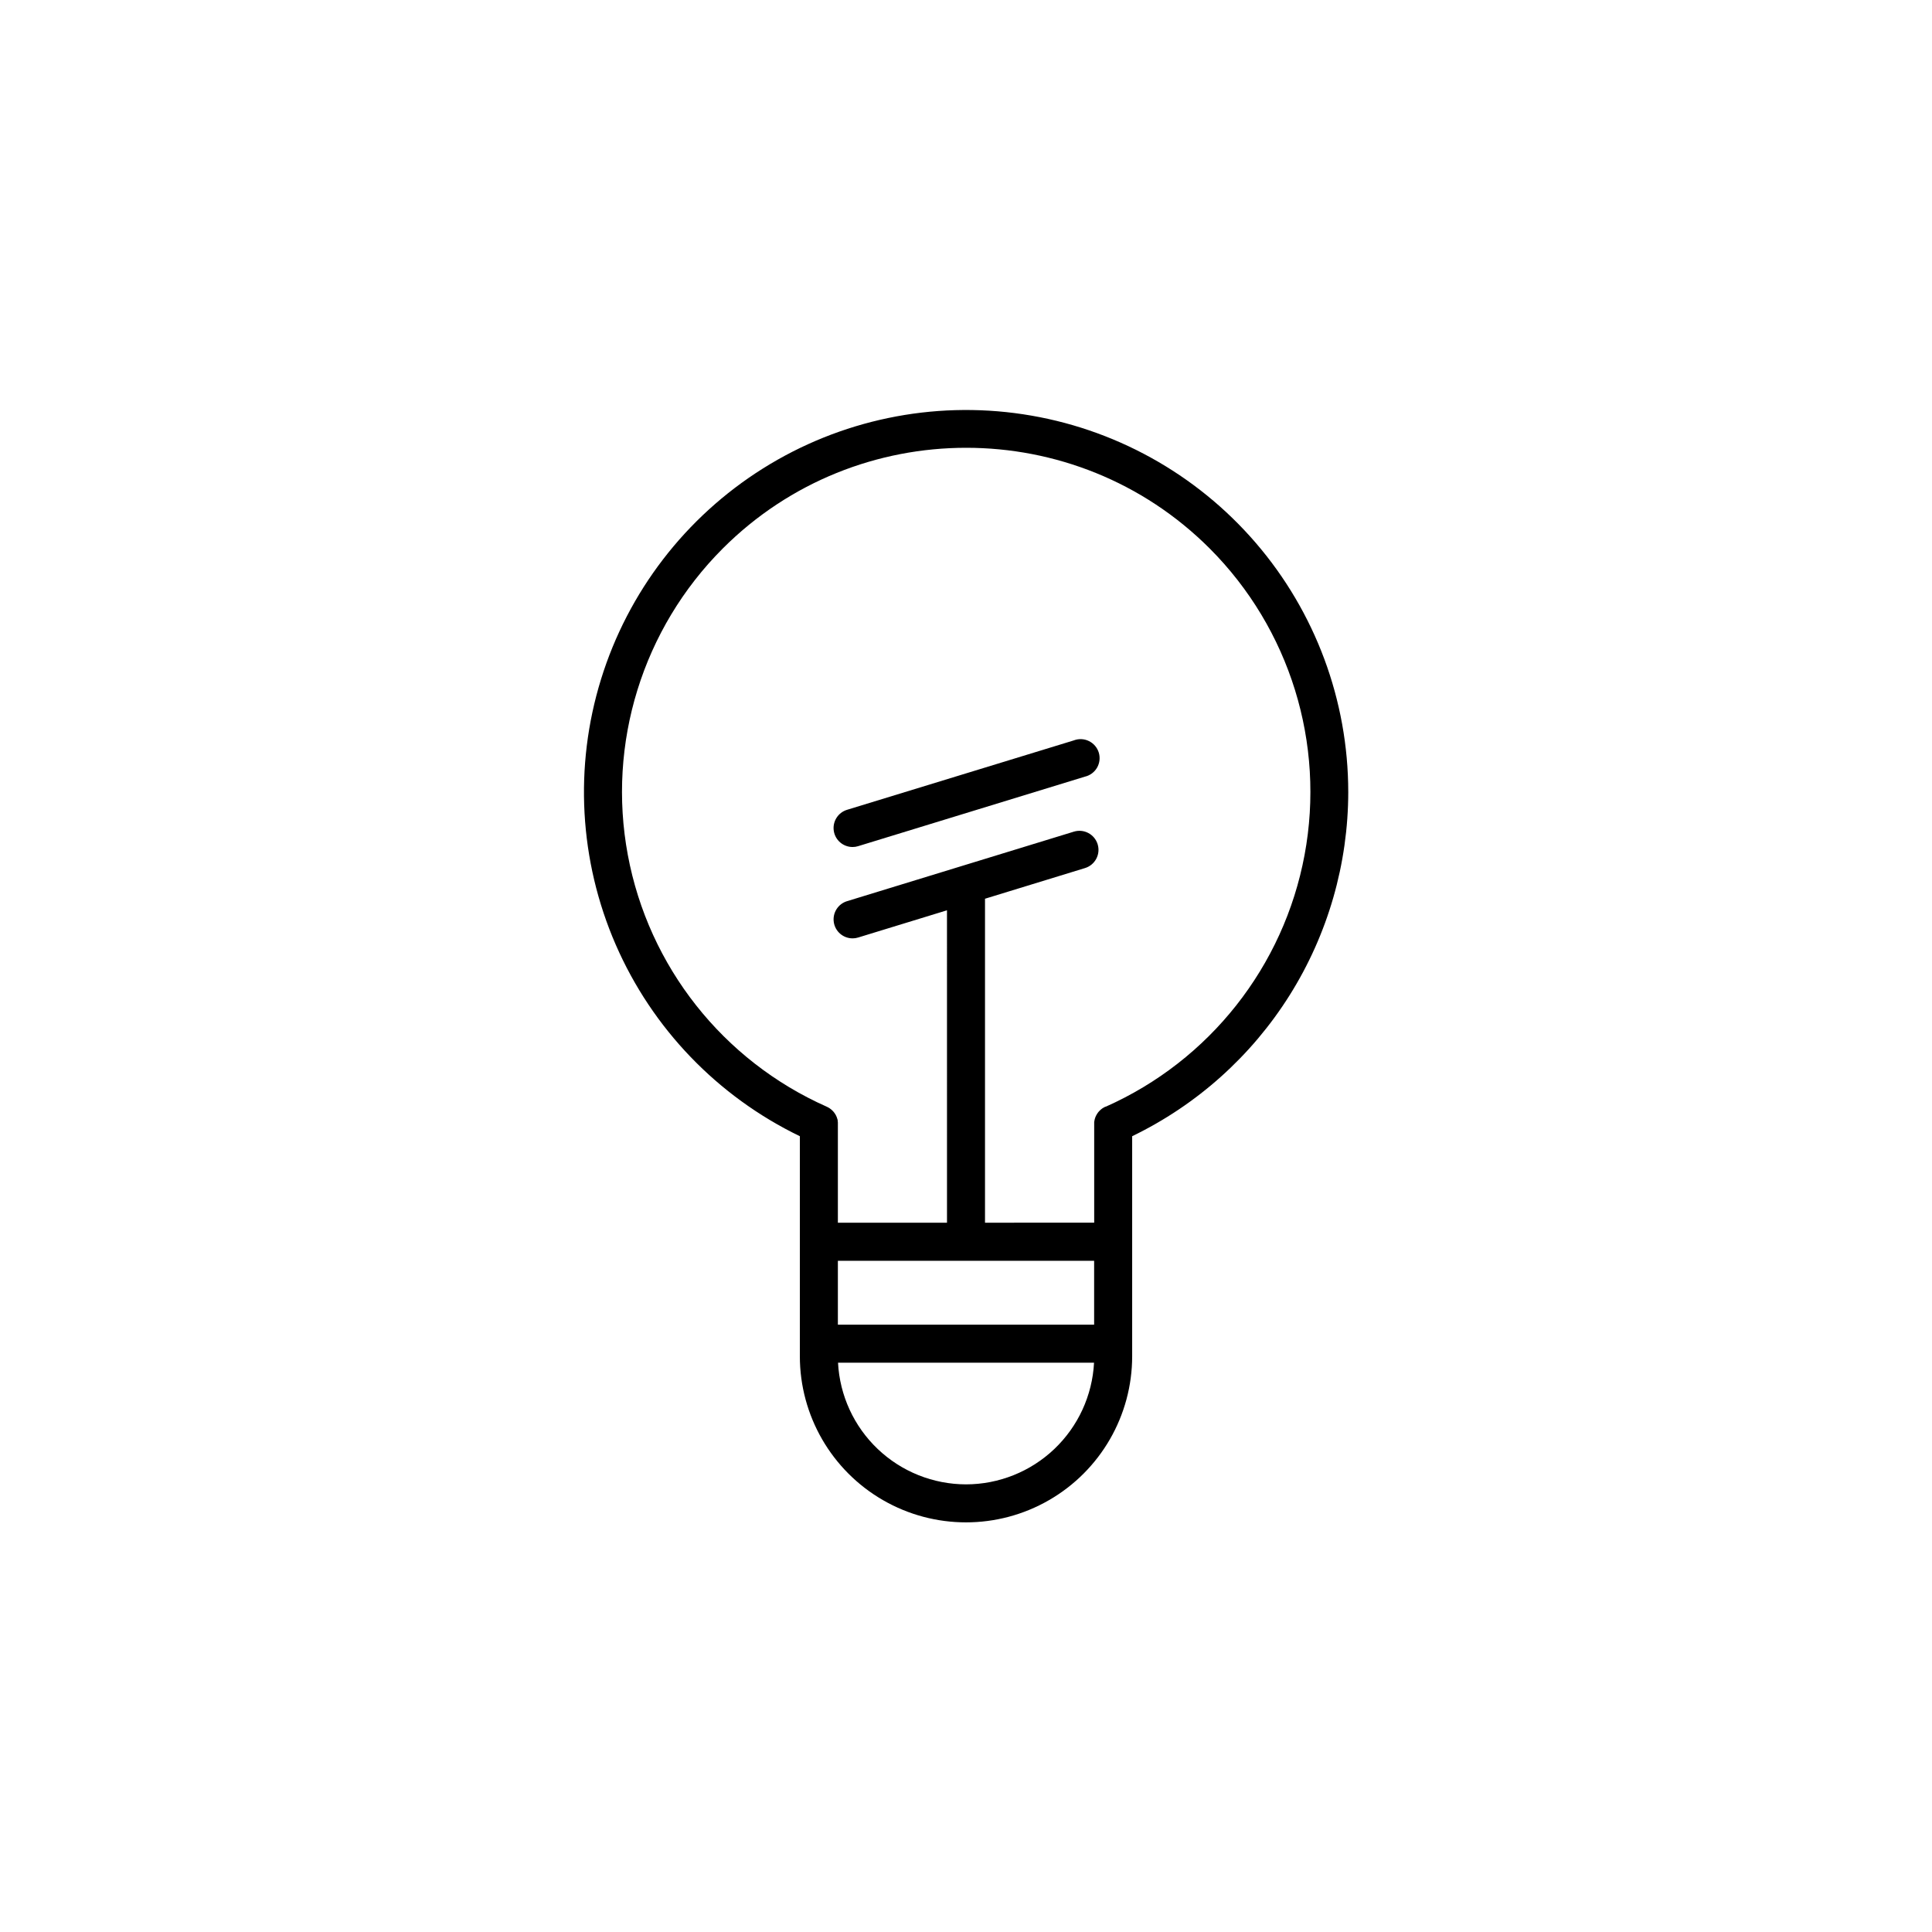<?xml version="1.0" encoding="UTF-8"?>
<!-- The Best Svg Icon site in the world: iconSvg.co, Visit us! https://iconsvg.co -->
<svg fill="#000000" width="800px" height="800px" version="1.1" viewBox="144 144 512 512" xmlns="http://www.w3.org/2000/svg">
 <g>
  <path d="m501.3 353.86c-0.016-24.23-8.719-47.656-24.531-66.016-15.812-18.363-37.684-30.449-61.645-34.059-23.961-3.613-48.426 1.484-68.945 14.371-20.523 12.887-35.746 32.703-42.902 55.855-7.16 23.148-5.777 48.098 3.891 70.32 9.668 22.219 26.984 40.234 48.801 50.777v58.301c0 15.73 8.395 30.27 22.016 38.133 13.625 7.867 30.41 7.867 44.035 0 13.625-7.863 22.016-22.402 22.016-38.133v-58.301c17.152-8.297 31.621-21.254 41.75-37.395 10.125-16.137 15.504-34.801 15.516-53.855zm-67.344 124.27v16.93h-67.91v-16.93zm-33.953 59.242c-8.707-0.012-17.078-3.363-23.387-9.363-6.309-5.996-10.078-14.188-10.531-22.883h67.848c-0.453 8.699-4.227 16.891-10.539 22.891-6.312 5.996-14.684 9.348-23.391 9.355zm36.945-100.09-0.086 0.039-0.336 0.176-0.156 0.094-0.262 0.16-0.18 0.141-0.195 0.156-0.188 0.168-0.168 0.168h-0.004c-0.059 0.055-0.117 0.117-0.168 0.18l-0.16 0.188c-0.047 0.059-0.09 0.117-0.129 0.176-0.059 0.07-0.113 0.148-0.16 0.23-0.035 0.055-0.066 0.102-0.094 0.156s-0.109 0.18-0.156 0.277l0.004-0.004c-0.027 0.043-0.051 0.086-0.07 0.133l-0.141 0.316-0.039 0.121c-0.039 0.113-0.082 0.223-0.113 0.336-0.016 0.047-0.027 0.094-0.035 0.141-0.031 0.105-0.055 0.215-0.074 0.32 0 0.066 0 0.133-0.035 0.203-0.035 0.066 0 0.18-0.035 0.277h0.004c-0.008 0.086-0.008 0.176 0 0.266v0.188 26.137l-28.934 0.004v-85.574-0.281l26.508-8.129c2.664-0.82 4.16-3.641 3.344-6.305-0.82-2.664-3.641-4.16-6.305-3.344l-60.113 18.426h-0.004c-2.383 0.734-3.871 3.098-3.504 5.562 0.367 2.465 2.484 4.289 4.977 4.293 0.5 0.004 1-0.07 1.477-0.223l23.543-7.215 0.004 82.793h-28.918v-26.137-0.223-0.227c-0.008-0.105-0.023-0.207-0.043-0.309 0.004-0.055 0.004-0.113 0-0.168 0-0.113-0.047-0.227-0.074-0.344-0.027-0.113 0-0.082-0.035-0.121-0.035-0.039-0.074-0.234-0.113-0.355l-0.039-0.102c-0.047-0.113-0.094-0.227-0.148-0.336l-0.055-0.113-0.16-0.289-0.094-0.148c-0.047-0.082-0.109-0.156-0.16-0.234-0.055-0.082-0.082-0.113-0.129-0.168l-0.16-0.195c-0.051-0.059-0.109-0.117-0.168-0.172l-0.168-0.168-0.188-0.168-0.195-0.156-0.188-0.141-0.25-0.16-0.16-0.094-0.324-0.168-0.102-0.047h0.004c-27.496-12.195-47.215-37.152-52.719-66.719-5.504-29.57 3.914-59.953 25.176-81.223 35.57-35.57 93.445-35.57 129.02 0 21.25 21.277 30.656 51.656 25.152 81.215-5.504 29.562-25.211 54.52-52.695 66.727z"/>
  <path d="m428.58 340.21-60.117 18.402c-2.383 0.734-3.871 3.098-3.504 5.562 0.367 2.465 2.484 4.289 4.977 4.293 0.5 0.004 1-0.07 1.477-0.223l60.113-18.426h0.004c1.355-0.32 2.516-1.188 3.211-2.394 0.691-1.211 0.852-2.652 0.445-3.984-0.41-1.332-1.352-2.434-2.606-3.047-1.25-0.613-2.699-0.68-4-0.184z"/>
 </g>
</svg>